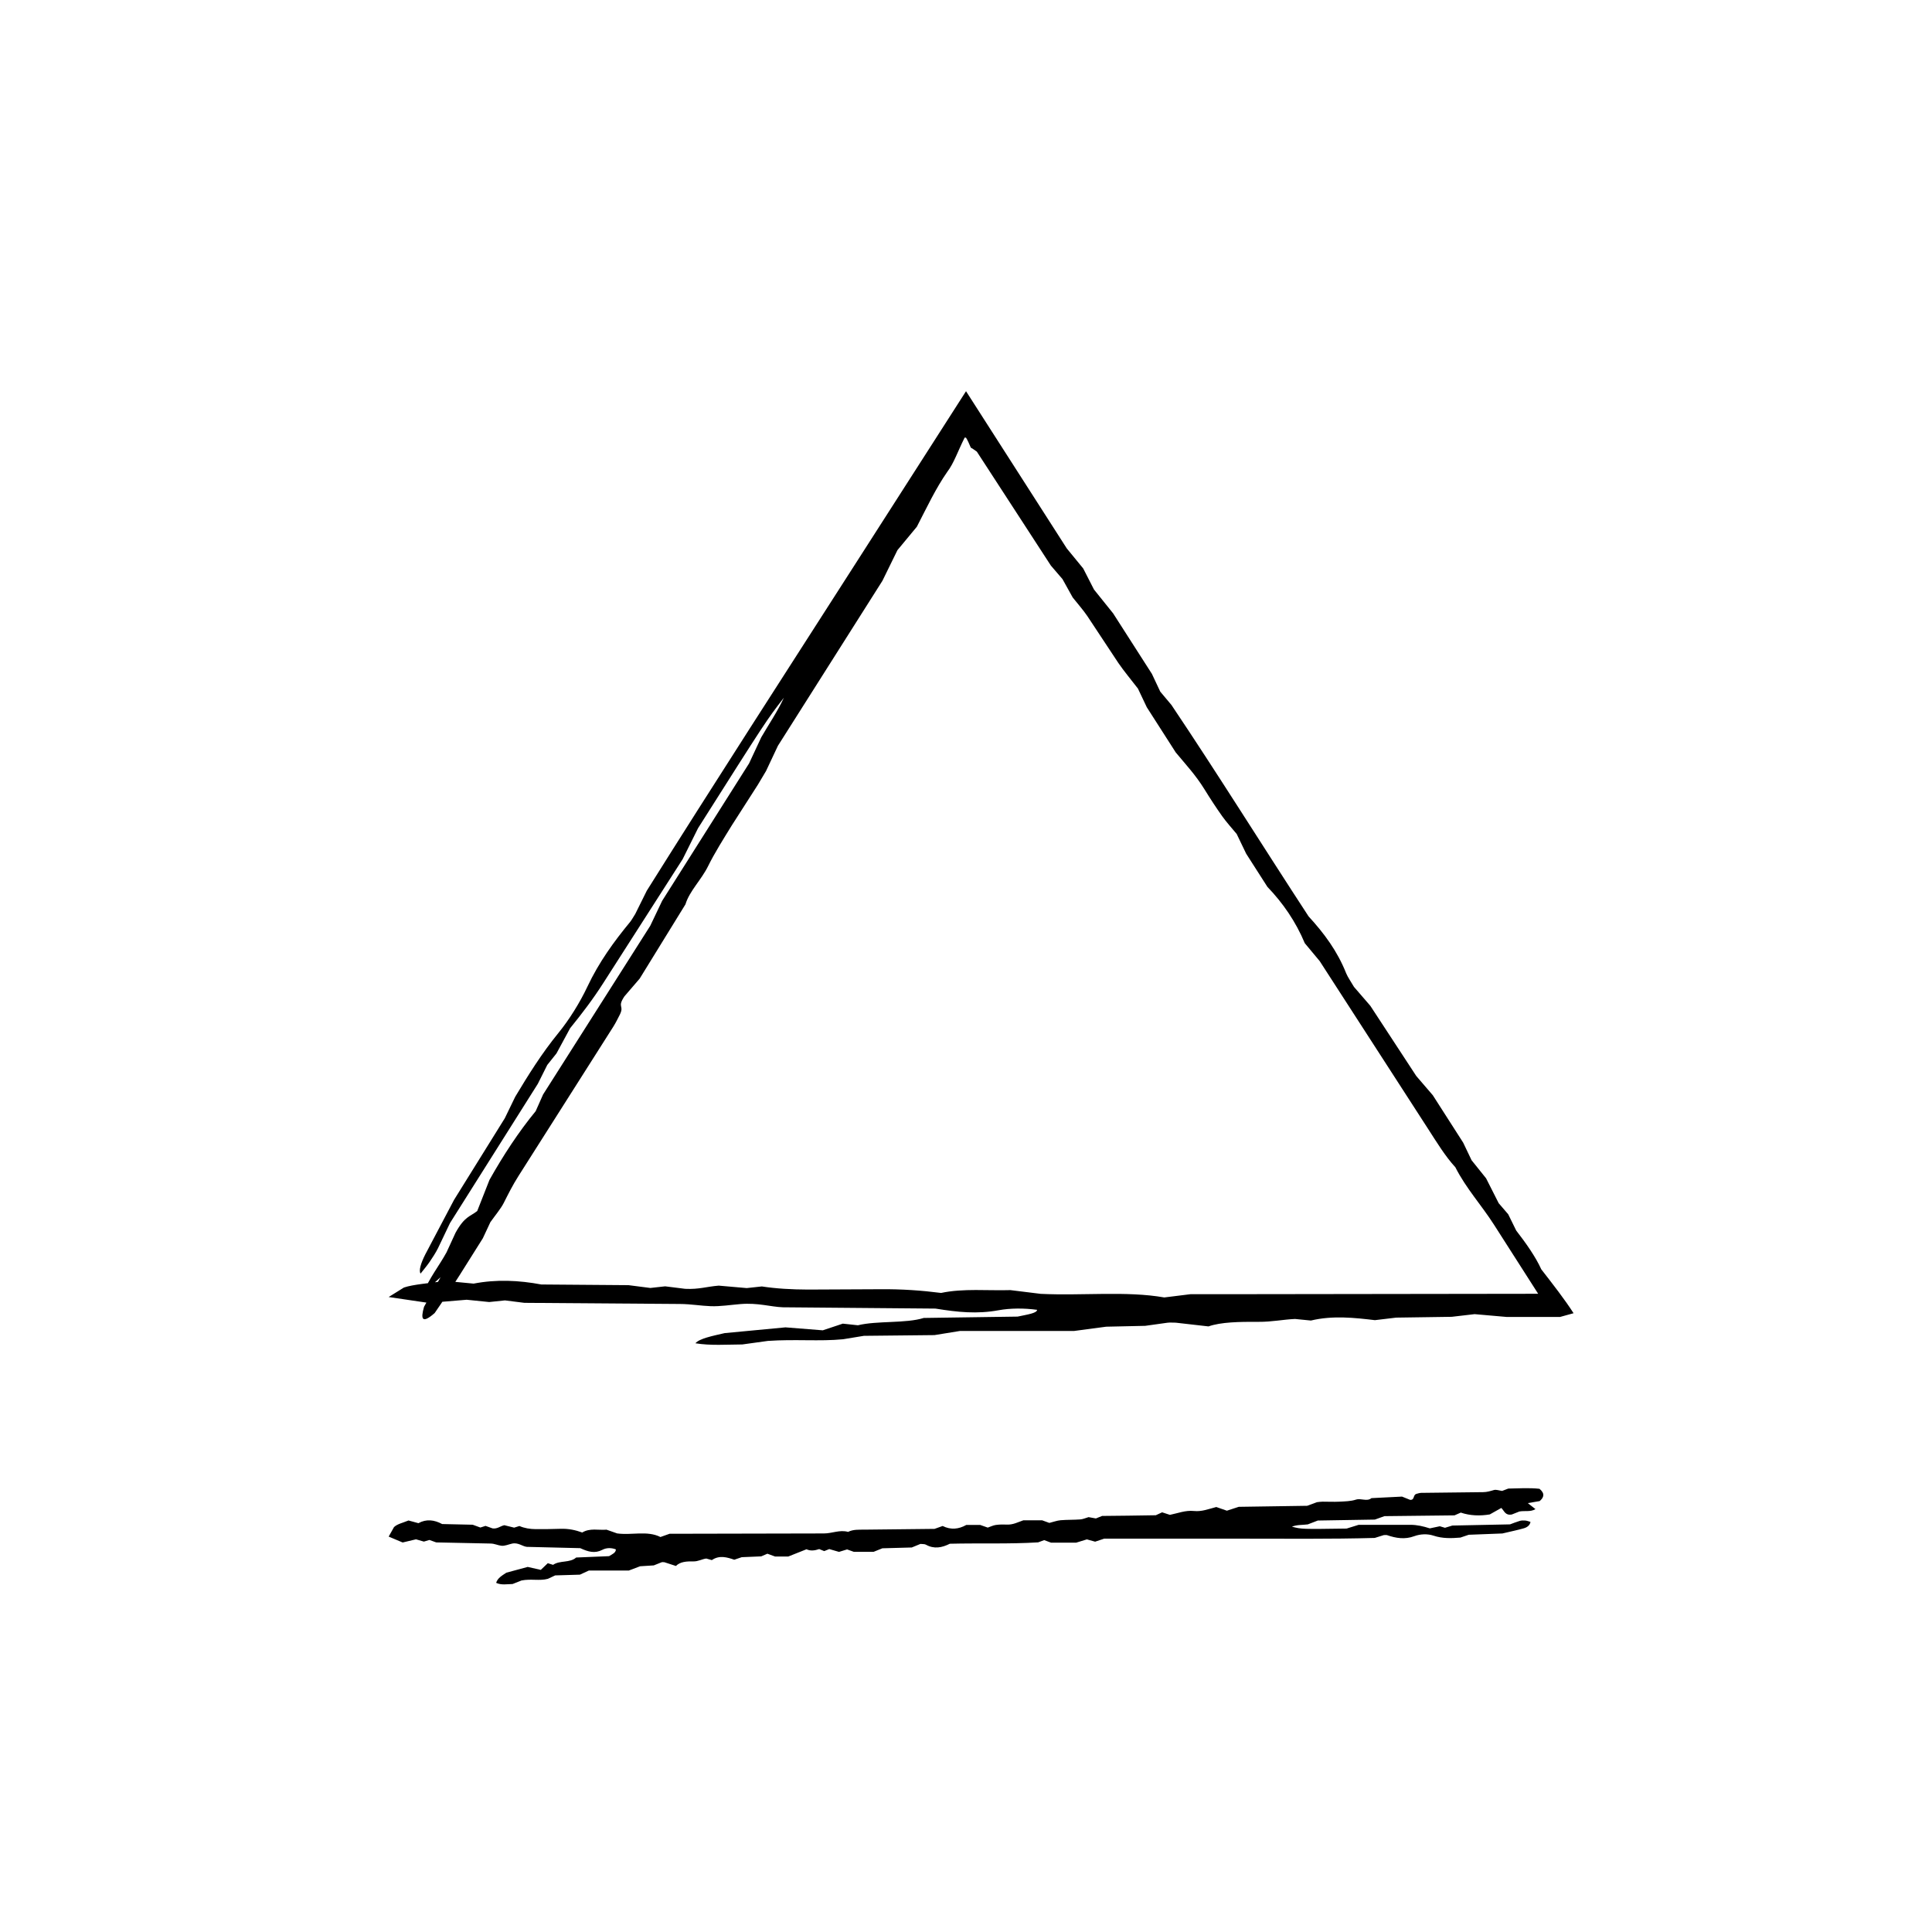 <?xml version="1.0" encoding="UTF-8"?>
<!-- Uploaded to: ICON Repo, www.iconrepo.com, Generator: ICON Repo Mixer Tools -->
<svg fill="#000000" width="800px" height="800px" version="1.1" viewBox="144 144 512 512" xmlns="http://www.w3.org/2000/svg">
 <g>
  <path d="m402.86 263.68c-0.77-0.562-1.164-0.812-1.586-1.055-0.422-0.988-0.848-1.977-1.27-2.637l-0.359-0.02c-1.805 3.578-2.828 6.742-4.602 9.07-3.047 4.359-5.422 9.441-8.07 14.555-1.426 1.723-3.059 3.699-5.141 6.203-0.926 1.883-2.066 4.211-3.981 8.121-8.504 13.426-17.984 28.395-27.699 43.73-0.938 1.988-2.035 4.324-3.141 6.672l-2.16 3.629c-2.297 3.586-4.606 7.188-6.898 10.758-2.207 3.586-4.602 7.371-6.293 10.812-1.762 3.602-4.969 6.648-6.004 10.133-4.074 6.609-8.141 13.215-12.133 19.688-1.406 1.637-2.644 3.078-4.051 4.711-1.996 3.008 0.02 2.301-1.188 4.793-0.473 0.883-1.027 2.106-1.75 3.234l-25.121 39.559c-1.551 2.438-2.707 4.762-3.926 7.176-0.75 1.484-2.211 3.211-3.531 5.074-0.406 0.867-0.957 2.047-1.996 4.266-3.894 6.141-8.262 13.348-12.766 19.82-3.352 2.926-3.769 1.656-2.82-1.652 1.367-2.445 2.695-4.82 4.387-7.848-1.812 1.637-3.141 2.832-4.465 4.027 1.305-3.566 4.141-7.129 6.035-10.605 0.84-1.828 1.648-3.582 2.402-5.223 2.43-4.375 3.844-4.231 5.734-5.734 1.055-2.676 2.117-5.367 3.254-8.262 3.633-6.469 7.742-12.742 12.238-18.203 0.645-1.449 1.16-2.609 1.965-4.422 9.117-14.348 18.617-29.301 28.398-44.703 0.922-1.918 2.035-4.266 3.148-6.606 7.594-12 15.18-23.996 23.043-36.43 0.934-1.996 2.012-4.312 3.231-6.922 1.895-3.293 4.348-6.887 5.996-10.488-4.621 5.969-4.621 5.969-22.762 34.598-1.078 2.172-2.254 4.539-4.07 8.191-6.504 10.156-13.773 21.508-21.051 32.859-2.715 4.246-5.578 8-8.77 11.941-1.098 2.023-2.363 4.367-3.617 6.68-0.836 1.047-1.672 2.098-2.445 3.062-0.926 1.848-1.82 3.637-2.5 4.996-7.844 12.438-15.418 24.445-23.277 36.902-0.945 1.984-2.047 4.289-3.184 6.672-0.586 1.152-1.406 2.453-2.191 3.586-0.762 1.109-1.605 2.086-2.422 3.129-0.523-0.797 0.086-2.769 1.25-5.078 2.176-4.133 4.414-8.375 7.629-14.465 3.672-5.906 8.543-13.742 13.445-21.625 0.84-1.738 1.707-3.516 2.766-5.699 3.391-5.652 7.004-11.465 11.426-16.879 2.891-3.543 5.699-8.051 7.719-12.332 3.043-6.453 6.992-11.887 11.297-17.109 0.387-0.473 0.77-1.184 1.359-2.102 0.73-1.473 1.605-3.25 3.059-6.172 17.766-28.34 36.641-57.531 55.391-86.797l29.211-45.582 26.703 41.664c1.656 2.019 2.902 3.543 4.352 5.309 0.746 1.461 1.641 3.203 2.856 5.582 1.285 1.598 2.926 3.648 5.078 6.324 2.996 4.672 6.43 10.035 10.273 16.031 0.523 1.117 1.352 2.867 2.215 4.711 0.727 0.855 1.535 1.828 2.961 3.527 12.082 17.98 24.066 37.242 36.344 56.027 4.133 4.504 7.629 9.203 9.965 15.09 0.387 0.977 1.352 2.352 2.07 3.602 1.223 1.422 2.484 2.871 4.328 5.008 3.754 5.738 8.027 12.254 12.176 18.602 1.375 1.602 2.637 3.062 4.379 5.094 2.273 3.547 4.934 7.703 8.051 12.566 0.504 1.047 1.34 2.801 2.223 4.656 1.125 1.395 2.336 2.906 3.848 4.797 1.008 1.984 2.176 4.289 3.344 6.602l2.519 2.926 2.121 4.316c2.527 3.254 5.148 6.961 6.641 10.27 3.133 4.031 6.273 8.066 8.559 11.637l-3.602 0.996h-14.07c-2.977-0.262-5.777-0.508-8.551-0.75-1.637 0.191-3.254 0.379-6.055 0.707-3.996 0.059-8.914 0.133-14.738 0.215-1.117 0.133-3.043 0.363-5.633 0.672-5.238-0.625-11.227-1.293-16.957 0.102-1.371-0.137-2.691-0.266-4.203-0.418-3.234 0.141-6.086 0.789-9.758 0.762-4.938-0.035-9.926 0.055-13.18 1.211-3.586-0.406-6.156-0.699-8.707-0.992-0.734 0-1.547-0.059-2.144 0.012-1.93 0.266-3.809 0.527-5.926 0.828-3.293 0.07-6.82 0.152-10.328 0.227-2.574 0.344-5.125 0.68-8.516 1.133h-30.238c-2.66 0.43-4.516 0.73-6.762 1.094-5.984 0.066-12.344 0.133-18.707 0.195-1.848 0.309-3.68 0.605-5.516 0.906-6.191 0.605-12.707-0.059-19.93 0.441-1.648 0.227-4.191 0.578-6.769 0.938-4.144 0.02-8.43 0.348-12.426-0.312 1.043-1.258 4.516-1.949 7.734-2.691 5.305-0.504 10.605-1.004 16.133-1.527 3.113 0.246 6.449 0.516 9.883 0.785 1.84-0.613 3.578-1.188 5.305-1.77l4.004 0.434c5.059-1.246 12.707-0.449 17.445-1.941 8.586-0.121 17.023-0.242 24.879-0.359 2.613-0.555 5.098-0.898 5.168-1.793-3.496-0.48-7.113-0.453-10.207 0.109-5.719 1.047-10.77 0.523-16.73-0.438-12.617-0.105-26.086-0.223-40.445-0.344-3.258-0.121-6.559-1.234-11.215-0.855-2.629 0.211-5.379 0.656-7.906 0.562-2.656-0.098-5.199-0.562-8.125-0.586-13.48-0.102-26.965-0.195-41.25-0.301-1.188-0.152-3.117-0.395-5.148-0.648-1.16 0.121-2.488 0.258-4.18 0.434-1.633-0.168-3.559-0.363-5.965-0.605-2.856 0.238-6.168 0.52-10.09 0.84-3.305-0.488-6.977-1.027-10.59-1.562 1.406-0.871 2.594-1.613 4.047-2.516 2.418-0.832 6.664-1.125 10.957-1.754 2.195 0.211 4.816 0.457 7.508 0.715 6.031-1.164 11.98-0.887 17.945 0.23 7.664 0.059 15.477 0.121 23.109 0.18 2.039 0.262 3.918 0.504 5.789 0.742 1.34-0.145 2.66-0.297 3.918-0.434 1.965 0.242 3.883 0.484 5.324 0.664 3.672 0.172 5.621-0.586 8.871-0.848 2.144 0.188 4.793 0.418 7.43 0.648 1.328-0.141 2.656-0.289 4.004-0.434 3.797 0.586 7.965 0.812 12.195 0.828l19.164-0.09c5.707-0.055 11.043 0.328 16.137 0.984 5.844-1.254 12.445-0.562 18.363-0.75 2.941 0.363 5.523 0.68 8.051 0.992 11.062 0.535 22.703-0.812 32.734 0.953 2.5-0.312 4.438-0.551 7.019-0.871h16.426l75.641-0.102-11.695-18.289c-3.352-5.25-7.391-9.602-10.258-15.25-2.656-2.875-4.902-6.574-7.199-10.133-9.617-14.883-19.234-29.77-28.746-44.492-1.395-1.676-2.648-3.18-3.953-4.746-2.394-5.723-5.789-10.641-9.895-14.918-1.914-2.988-3.836-5.981-5.633-8.793-0.926-1.926-1.77-3.672-2.519-5.234-1.367-1.652-2.66-3.055-3.844-4.711-1.605-2.258-3.188-4.691-4.672-7.094-2.394-3.871-4.914-6.516-7.637-9.809-2.481-3.875-5.16-8.055-7.668-11.969-0.953-2.016-1.777-3.742-2.348-4.949-1.934-2.516-3.652-4.539-5.199-6.797-2.727-4.125-5.488-8.293-8.211-12.418-1.145-1.684-2.469-3.148-3.883-4.938-0.789-1.422-1.75-3.141-2.695-4.852-0.836-0.977-1.672-1.949-3.082-3.586-6.078-9.359-12.582-19.363-19.629-30.211z"/>
  <path d="m450.31 545.55c0.734-0.336 1.168-0.539 1.664-0.77 0.637 0.207 1.301 0.422 2.062 0.672 2.047-0.406 4.09-1.258 6.375-1.023 2.062 0.215 3.871-0.527 5.918-1.055 0.777 0.273 1.672 0.586 2.805 0.977 0.73-0.238 1.633-0.535 3.148-1.027 5.566-0.086 11.777-0.176 18.141-0.273 0.762-0.281 1.656-0.621 2.559-0.953 0.492-0.051 0.988-0.137 1.48-0.141 1.492-0.012 2.992 0.082 4.481 0 1.477-0.074 3.043-0.102 4.379-0.535 1.395-0.457 2.902 0.598 4.125-0.402 2.715-0.137 5.438-0.273 8.102-0.406 0.746 0.301 1.41 0.57 2.156 0.867 1.266 0.055 0.676-1.258 1.637-1.582 0.348-0.082 0.816-0.266 1.285-0.273l16.426-0.191c1.012-0.004 1.914-0.289 2.856-0.562 0.578-0.172 1.367 0.133 2.168 0.238 0.332-0.125 0.785-0.297 1.637-0.625 2.551-0.035 5.5-0.246 8.262 0.059 1.496 1.246 1.199 2.277 0.051 3.258-0.984 0.168-1.934 0.328-3.148 0.539 0.828 0.645 1.426 1.113 2.031 1.586-1.301 0.82-2.887 0.359-4.273 0.641-0.699 0.277-1.367 0.543-1.996 0.789-1.754 0.312-1.98-0.945-2.777-1.734-0.992 0.555-1.988 1.113-3.055 1.715-2.602 0.43-5.223 0.352-7.684-0.484-0.543 0.238-0.988 0.434-1.676 0.734-5.953 0.066-12.16 0.137-18.559 0.207-0.742 0.266-1.641 0.59-2.543 0.91-4.977 0.082-9.957 0.168-15.109 0.25-0.754 0.293-1.652 0.637-2.648 1.02-1.328 0.188-2.852 0.055-4.227 0.609 2.629 0.672 2.629 0.672 14.508 0.5 0.84-0.262 1.77-0.551 3.188-0.992h13.672c1.773-0.004 3.422 0.379 5.18 0.941 0.812-0.172 1.738-0.367 2.656-0.559 0.469 0.141 0.938 0.277 1.367 0.406 0.727-0.215 1.414-0.434 1.949-0.594 5.148-0.105 10.125-0.207 15.285-0.312 0.766-0.277 1.641-0.645 2.574-0.918 0.449-0.133 0.988-0.141 1.473-0.098 0.473 0.039 0.922 0.23 1.379 0.359-0.137 0.867-0.836 1.422-1.738 1.688-1.617 0.473-3.301 0.805-5.707 1.379-2.438 0.098-5.672 0.215-8.922 0.344-0.676 0.227-1.359 0.457-2.207 0.746-2.312 0.195-4.711 0.297-7.141-0.516-1.594-0.523-3.457-0.453-5.106 0.152-2.481 0.918-4.828 0.527-7.184-0.281-0.211-0.074-0.492-0.012-0.875-0.012-0.57 0.18-1.258 0.398-2.398 0.75-11.723 0.332-23.906 0.188-36.082 0.191h-35.621c-0.91 0.309-1.594 0.535-2.394 0.801-0.57-0.156-1.254-0.348-2.188-0.609-0.719 0.215-1.633 0.5-2.832 0.867h-6.672c-0.43-0.16-1.102-0.406-1.809-0.672-0.387 0.145-0.828 0.309-1.598 0.594-7.594 0.473-15.539 0.172-23.406 0.367-2.109 1.055-4.156 1.461-6.34 0.25-0.359-0.207-0.945-0.137-1.449-0.203-0.648 0.266-1.32 0.539-2.297 0.945-2.402 0.066-5.133 0.141-7.789 0.215-0.734 0.297-1.402 0.562-2.332 0.938h-5.231c-0.402-0.141-1.082-0.383-1.793-0.641-0.625 0.191-1.301 0.398-2.141 0.656-0.777-0.223-1.676-0.484-2.578-0.746l-1.34 0.539-1.328-0.539c-1.113 0.371-2.231 0.578-3.367 0.051-1.562 0.621-3.109 1.234-4.848 1.926h-3.465c-0.715-0.262-1.387-0.508-2.051-0.75-0.441 0.191-0.887 0.379-1.641 0.707-1.402 0.059-3.117 0.133-5.16 0.215-0.395 0.133-1.074 0.363-1.98 0.672-1.832-0.625-3.93-1.293-5.945 0.102-0.484-0.137-0.945-0.266-1.473-0.418-1.133 0.141-2.133 0.789-3.422 0.762-1.734-0.035-3.477 0.055-4.621 1.211-1.254-0.406-2.156-0.699-3.047-0.992-0.258 0-0.539-0.059-0.75 0.012-0.648 0.258-1.328 0.523-2.07 0.828-1.152 0.07-2.394 0.152-3.621 0.227-0.902 0.344-1.793 0.68-2.988 1.133h-10.594c-0.938 0.43-1.582 0.73-2.371 1.094-2.098 0.066-4.324 0.133-6.555 0.195l-1.934 0.906c-2.176 0.605-4.453-0.059-6.988 0.441-0.574 0.227-1.473 0.586-2.371 0.938-1.457 0.02-2.953 0.348-4.352-0.312 0.363-1.258 1.582-1.949 2.711-2.691 1.859-0.504 3.719-1.004 5.652-1.527 1.094 0.246 2.258 0.516 3.465 0.785 0.645-0.613 1.254-1.188 1.859-1.77l1.402 0.434c1.773-1.246 4.453-0.449 6.117-1.941 3.008-0.121 5.969-0.242 8.715-0.359 0.918-0.555 1.785-0.898 1.812-1.793-1.23-0.48-2.5-0.453-3.582 0.109-2 1.047-3.773 0.523-5.863-0.438-4.418-0.105-9.141-0.223-14.168-0.344-1.148-0.121-2.301-1.234-3.93-0.855-0.926 0.211-1.891 0.656-2.777 0.562-0.934-0.098-1.82-0.562-2.84-0.586-4.727-0.102-9.453-0.195-14.461-0.301-0.414-0.152-1.09-0.395-1.797-0.648-0.406 0.121-0.875 0.258-1.465 0.434-0.57-0.168-1.25-0.363-2.09-0.605-0.996 0.238-2.16 0.52-3.535 0.84-1.152-0.488-2.438-1.027-3.707-1.562 0.492-0.875 0.91-1.613 1.414-2.516 0.852-0.832 2.336-1.125 3.84-1.754 0.77 0.211 1.691 0.457 2.629 0.715 2.117-1.164 4.203-0.887 6.289 0.23 2.684 0.059 5.426 0.121 8.098 0.18 0.719 0.262 1.375 0.504 2.031 0.742 0.469-0.145 0.934-0.297 1.371-0.434 0.691 0.242 1.367 0.484 1.863 0.664 1.289 0.172 1.977-0.586 3.109-0.848 0.75 0.188 1.684 0.418 2.609 0.648l1.395-0.434c1.336 0.586 2.797 0.812 4.277 0.828 2.238 0.023 4.484-0.023 6.715-0.09 2-0.055 3.875 0.328 5.656 0.984 2.047-1.254 4.359-0.562 6.434-0.75 1.027 0.363 1.934 0.68 2.82 0.992 3.879 0.535 7.957-0.812 11.473 0.953 0.871-0.312 1.551-0.551 2.453-0.871h5.758l35.066-0.074c2.195 0.012 4.238-1.043 6.445-0.414 1.355-0.684 2.867-0.574 4.348-0.594 6.207-0.07 12.426-0.137 18.566-0.203 0.754-0.273 1.441-0.516 2.152-0.766 2.141 1.074 4.238 0.867 6.273-0.281h3.664c0.742 0.258 1.414 0.492 2.016 0.707 0.746-0.25 1.406-0.594 2.117-0.695 0.973-0.137 1.988-0.152 2.977-0.105 1.594 0.074 2.852-0.621 4.336-1.133h4.984c0.77 0.281 1.438 0.523 1.906 0.691 1.109-0.273 2.023-0.625 2.988-0.711 1.734-0.145 3.488-0.086 5.215-0.215 0.715-0.051 1.395-0.379 2.195-0.605 0.562 0.102 1.254 0.223 1.941 0.348 0.449-0.18 0.891-0.363 1.641-0.664 4.418-0.027 9.133-0.105 14.242-0.184z"/>
 </g>
</svg>
